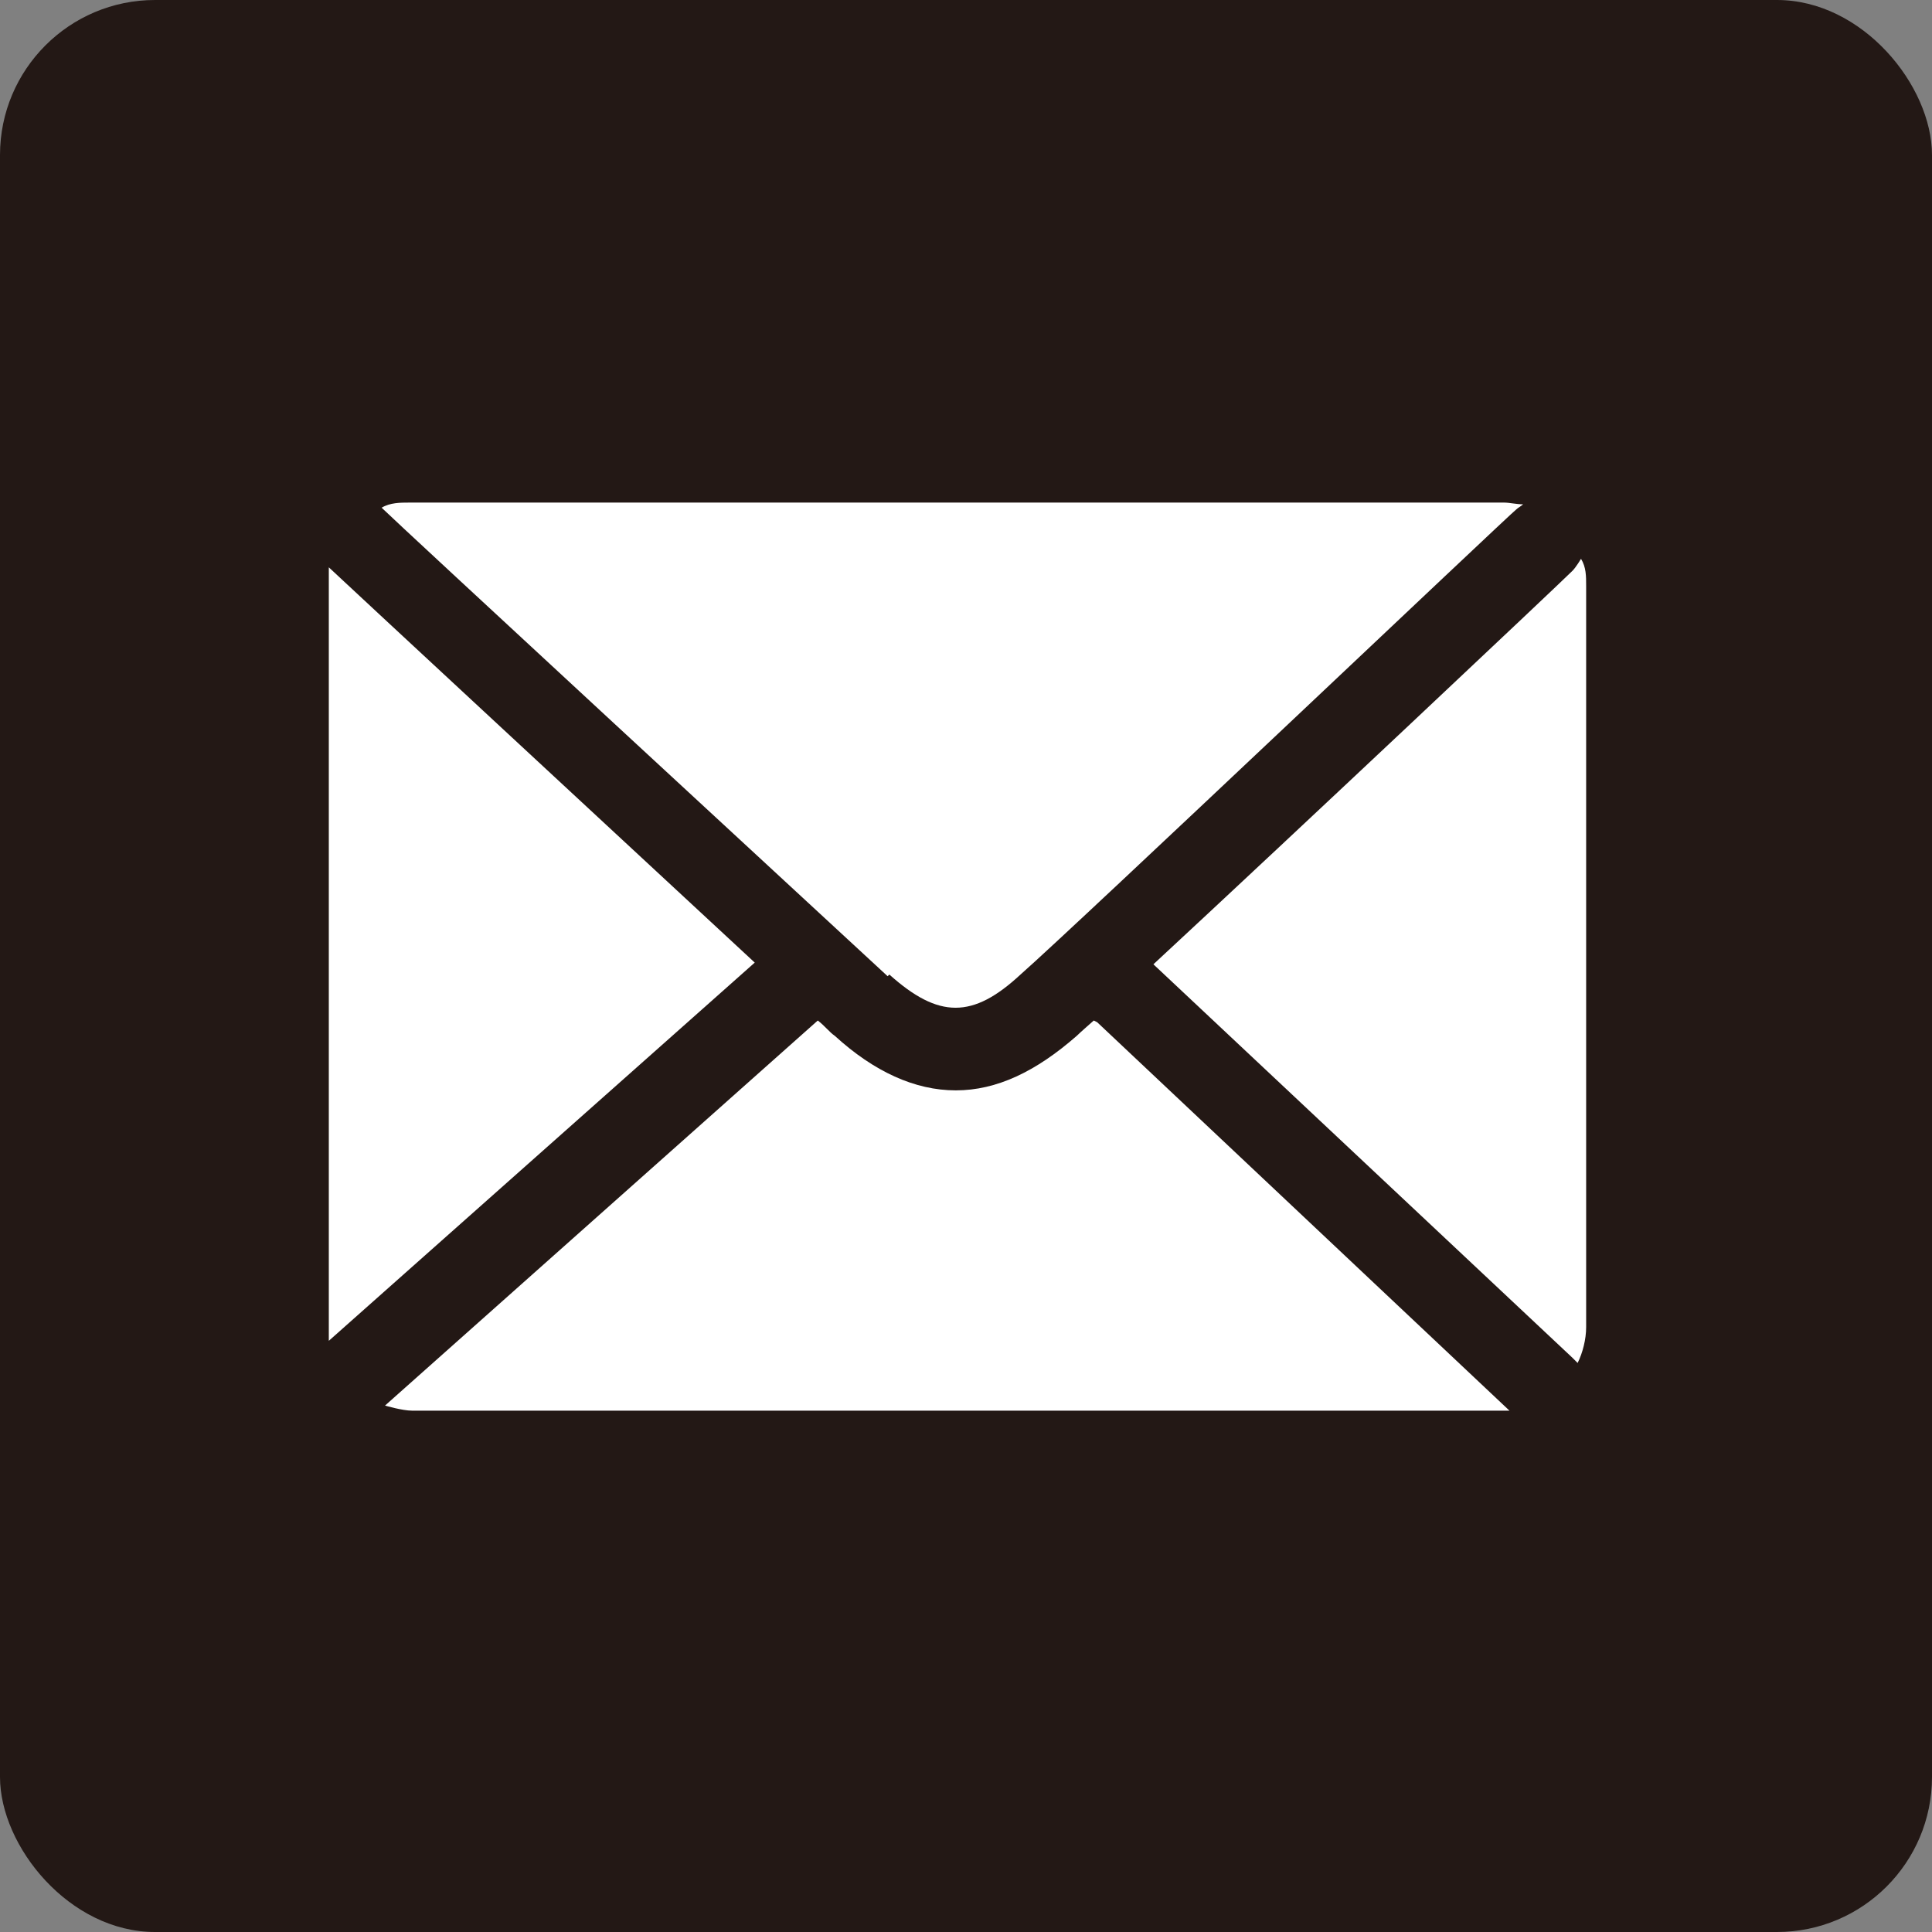 <?xml version="1.0" encoding="UTF-8"?>
<svg id="_レイヤー_2" data-name="レイヤー 2" xmlns="http://www.w3.org/2000/svg" viewBox="0 0 11.34 11.34">
  <rect x="0" y="0" width="11.34" height="11.34" fill="#808080" stroke="none"/>
  <defs>
    <style>
      .cls-1 {
        fill: #fff;
      }

      .cls-1, .cls-2 {
        stroke-width: 0px;
      }

      .cls-2 {
        fill: #231815;
      }
    </style>
  </defs>
  <g id="_レイヤー_1-2" data-name="レイヤー 1">
    <g>
      <rect class="cls-2" x="0" y="0" width="11.34" height="11.34" rx=".91" ry=".91"/>
      <path class="cls-1" d="M9.28,3.28s-.03.05-.05.07c-.08.08-1.64,1.55-2.46,2.31l2.46,2.31s.02.02.03.03c.03-.06.05-.14.05-.21V3.44c0-.06,0-.11-.03-.16Z"/>
      <path class="cls-1" d="M1.93,3.34s0,.06,0,.09v4.35s0,.06,0,.09l2.5-2.22c-.82-.76-2.34-2.17-2.5-2.32Z"/>
      <path class="cls-1" d="M5.22,5.72c.29.26.49.26.77,0,.33-.29,2.88-2.71,2.91-2.73.01-.01.03-.02.04-.03-.04,0-.08-.01-.11-.01H2.4c-.05,0-.11,0-.16.03.08.08,2.58,2.39,2.97,2.75Z"/>
      <path class="cls-1" d="M6.42,5.99s-.08.07-.1.09c-.24.21-.47.32-.71.32s-.48-.11-.71-.32c-.03-.02-.06-.06-.1-.09l-2.54,2.26s.1.03.16.03h6.42s.01,0,.02,0l-2.42-2.28Z"/>
    </g>
  </g>
</svg>